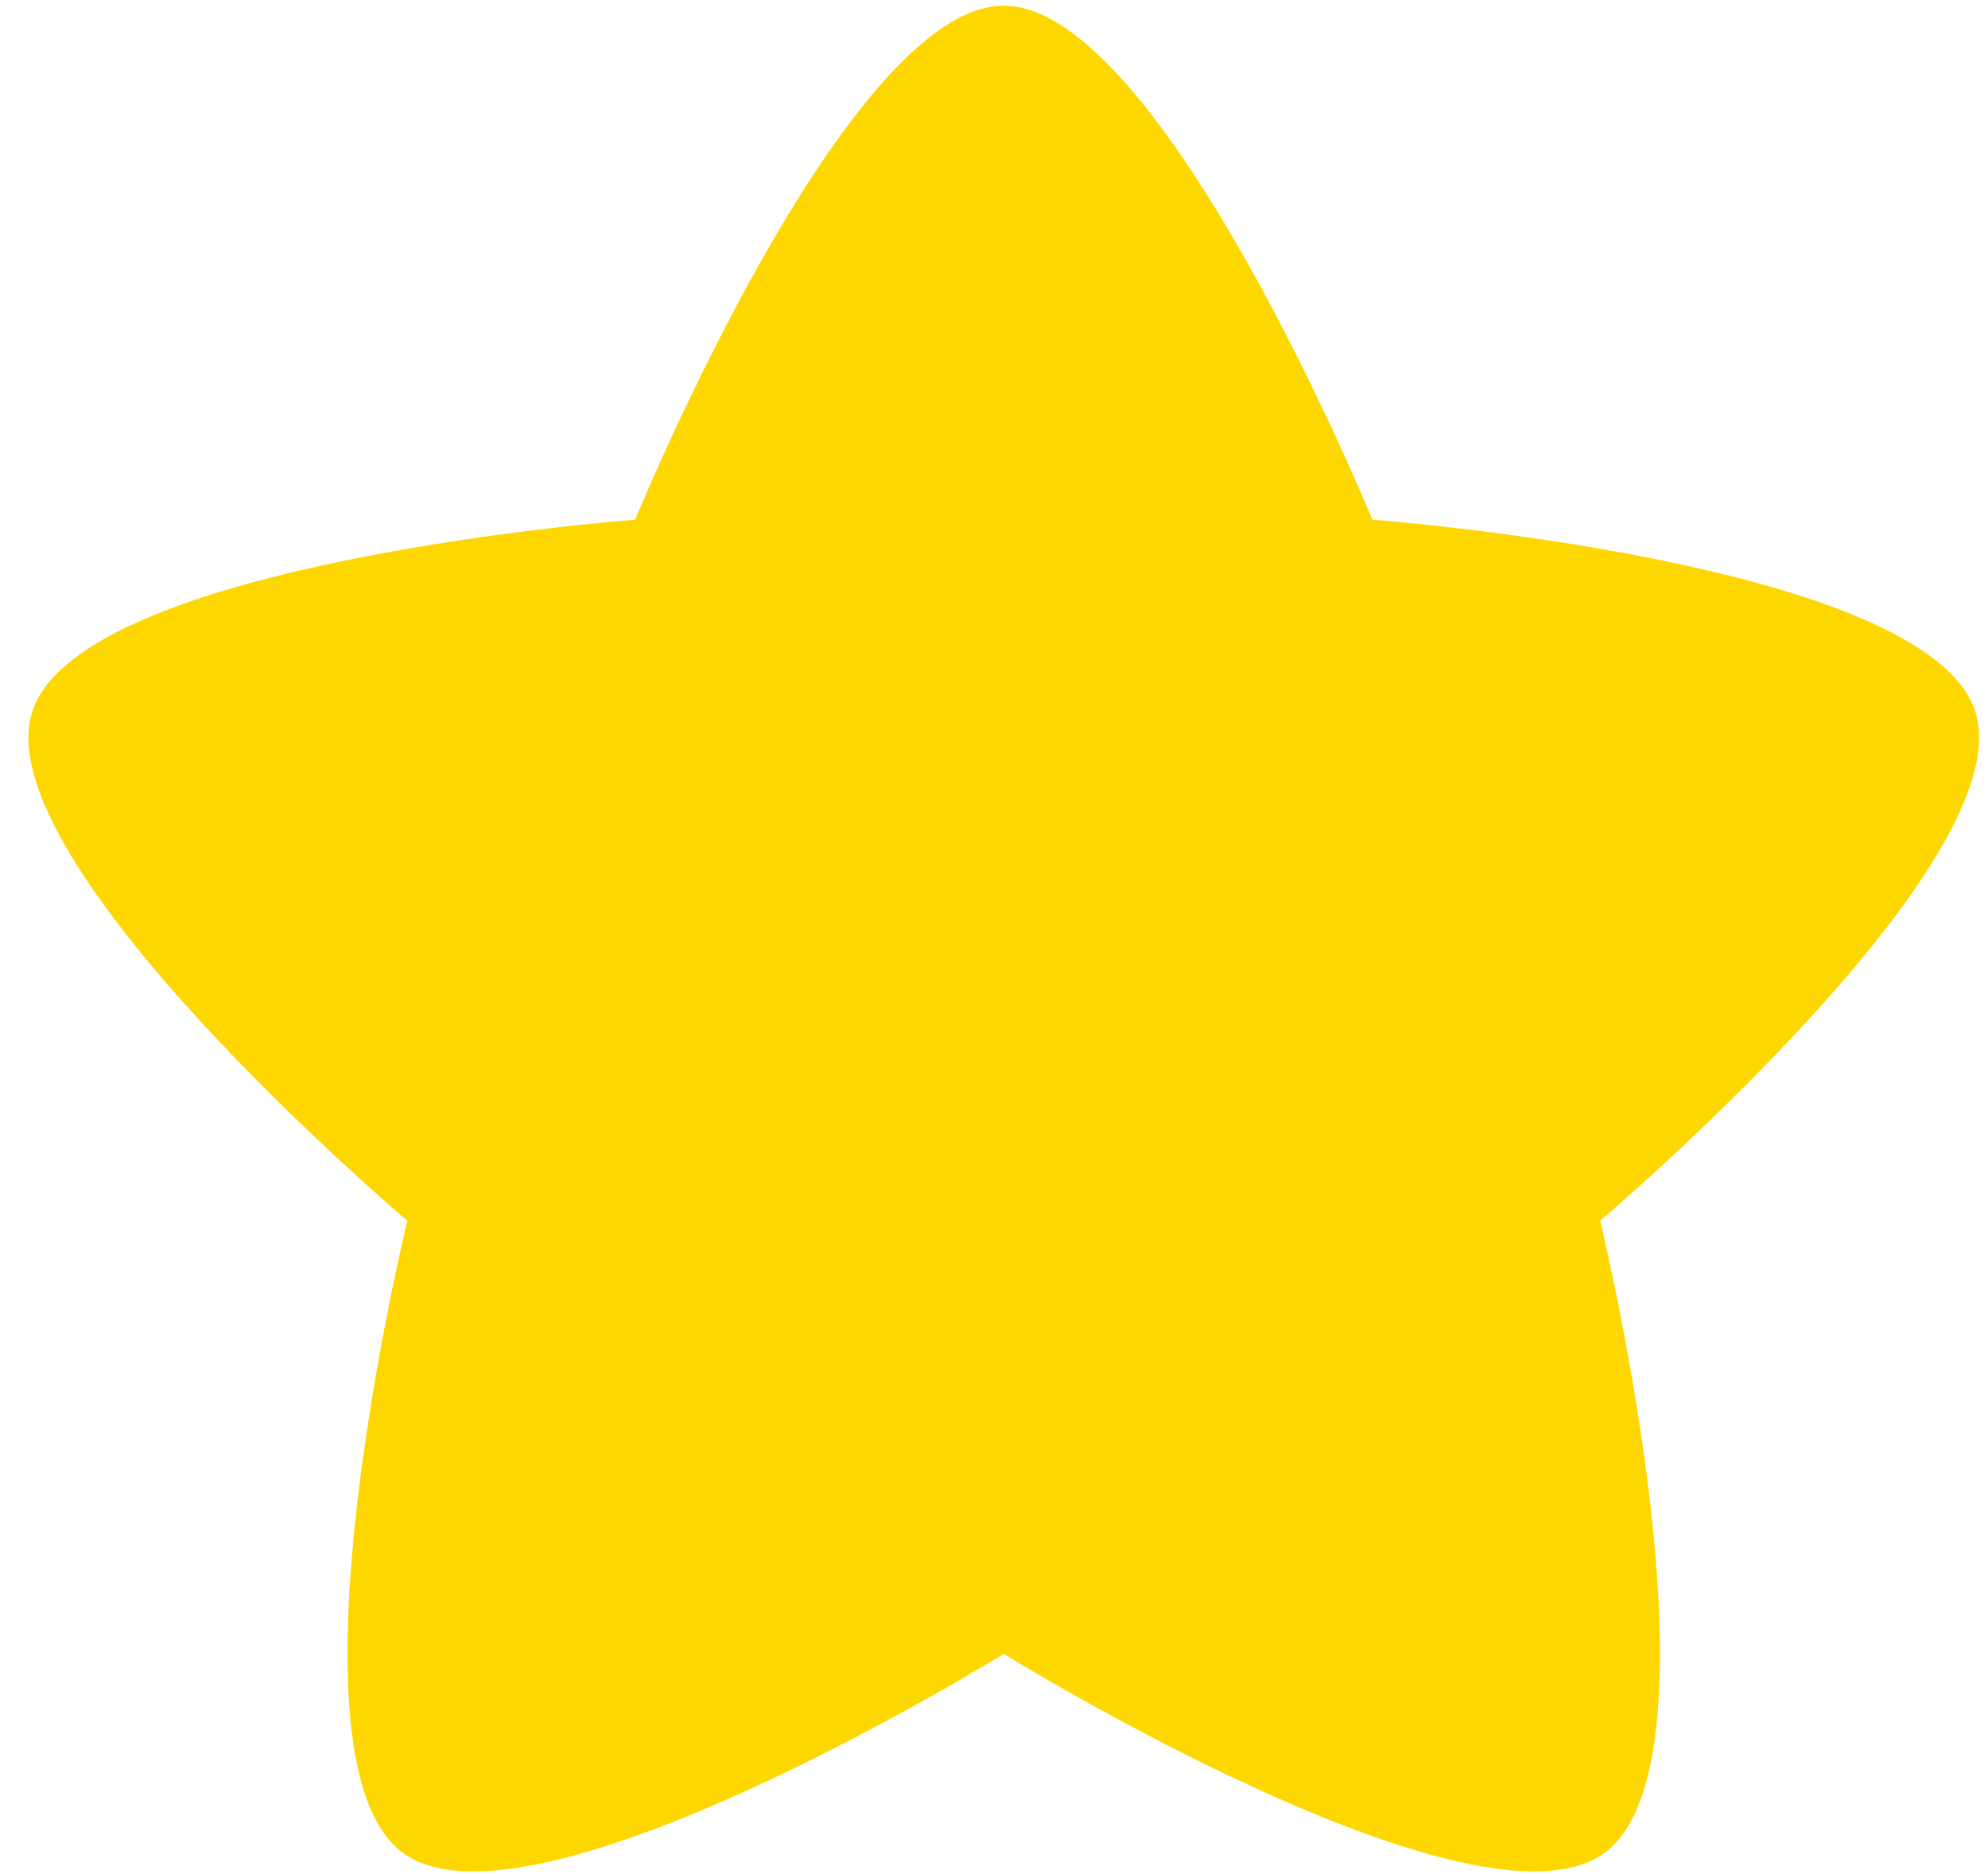 <svg xmlns="http://www.w3.org/2000/svg" xmlns:xlink="http://www.w3.org/1999/xlink" viewBox="-0.5 -0.1 35 33">  
  <path fill="#FFD700" d="M17.171 0c2.784 0 6.49 9.051 6.49 9.051s9.754.726 10.613 3.375c.859 2.648-6.603 8.969-6.603 8.969s2.322 9.5.071 11.136c-2.254 1.636-10.571-3.509-10.571-3.509S8.854 34.167 6.6 32.531c-2.251-1.636.071-11.136.071-11.136S-.792 15.074.069 12.426c.86-2.649 10.613-3.375 10.613-3.375S14.386 0 17.171 0"/>
</svg>
